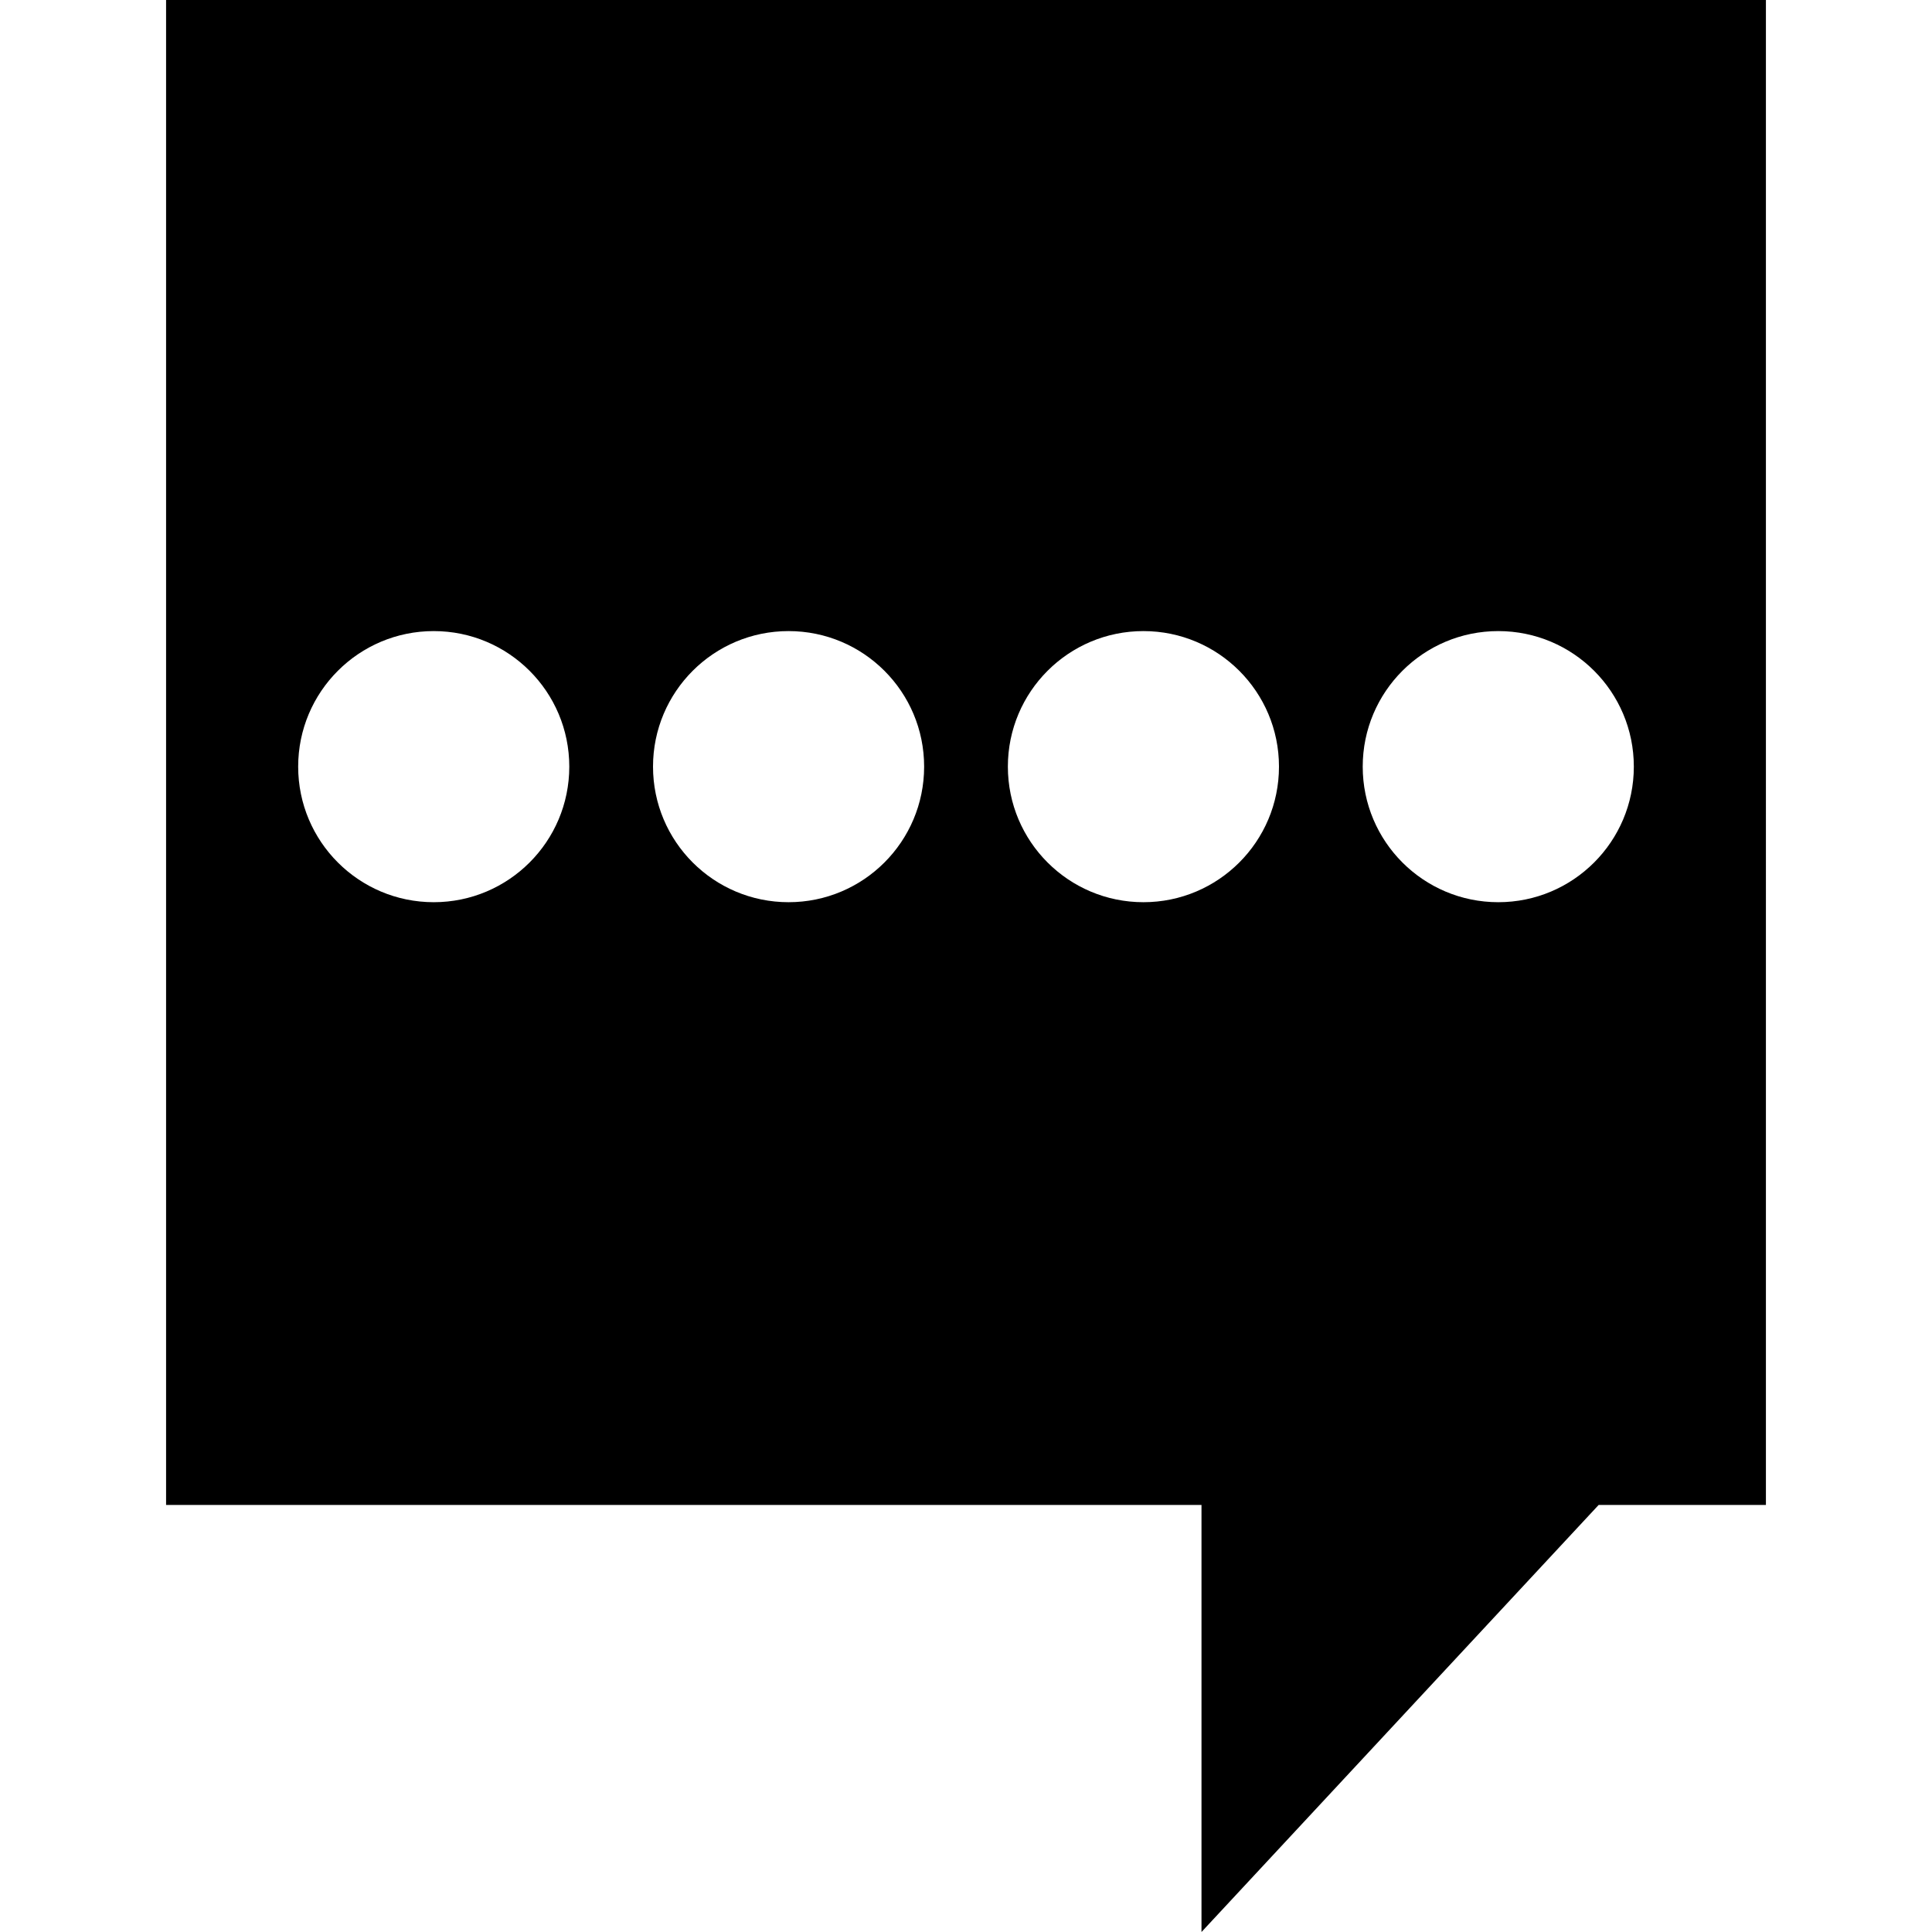 <?xml version="1.0" encoding="iso-8859-1"?>
<!-- Generator: Adobe Illustrator 16.0.0, SVG Export Plug-In . SVG Version: 6.00 Build 0)  -->
<!DOCTYPE svg PUBLIC "-//W3C//DTD SVG 1.1//EN" "http://www.w3.org/Graphics/SVG/1.1/DTD/svg11.dtd">
<svg version="1.1" id="Capa_1" xmlns="http://www.w3.org/2000/svg" xmlns:xlink="http://www.w3.org/1999/xlink" x="0px" y="0px"
	 width="529.668px" height="529.668px" viewBox="0 0 529.668 529.668" style="enable-background:new 0 0 529.668 529.668;"
	 xml:space="preserve">
<g>
	<g>
		<path d="M45.533,412.583h283.863v117.085l108.888-117.085h45.851V0H45.533V412.583z M410.76,173.016
			c20.526,0,37.163,16.64,37.163,37.164c0,20.527-16.641,37.164-37.163,37.164c-20.523,0-37.164-16.641-37.164-37.164
			C373.596,189.653,390.232,173.016,410.76,173.016z M313.476,173.016c20.526,0,37.164,16.64,37.164,37.164
			c0,20.527-16.641,37.164-37.164,37.164c-20.526,0-37.163-16.641-37.163-37.164C276.312,189.653,292.949,173.016,313.476,173.016z
			 M216.192,173.016c20.526,0,37.164,16.64,37.164,37.164c0,20.527-16.64,37.164-37.164,37.164
			c-20.527,0-37.164-16.641-37.164-37.164C179.028,189.653,195.666,173.016,216.192,173.016z M118.909,173.016
			c20.526,0,37.164,16.64,37.164,37.164c0,20.527-16.64,37.164-37.164,37.164s-37.164-16.641-37.164-37.164
			C81.745,189.653,98.382,173.016,118.909,173.016z"/>
	</g>
</g>
<g>
</g>
<g>
</g>
<g>
</g>
<g>
</g>
<g>
</g>
<g>
</g>
<g>
</g>
<g>
</g>
<g>
</g>
<g>
</g>
<g>
</g>
<g>
</g>
<g>
</g>
<g>
</g>
<g>
</g>
</svg>
